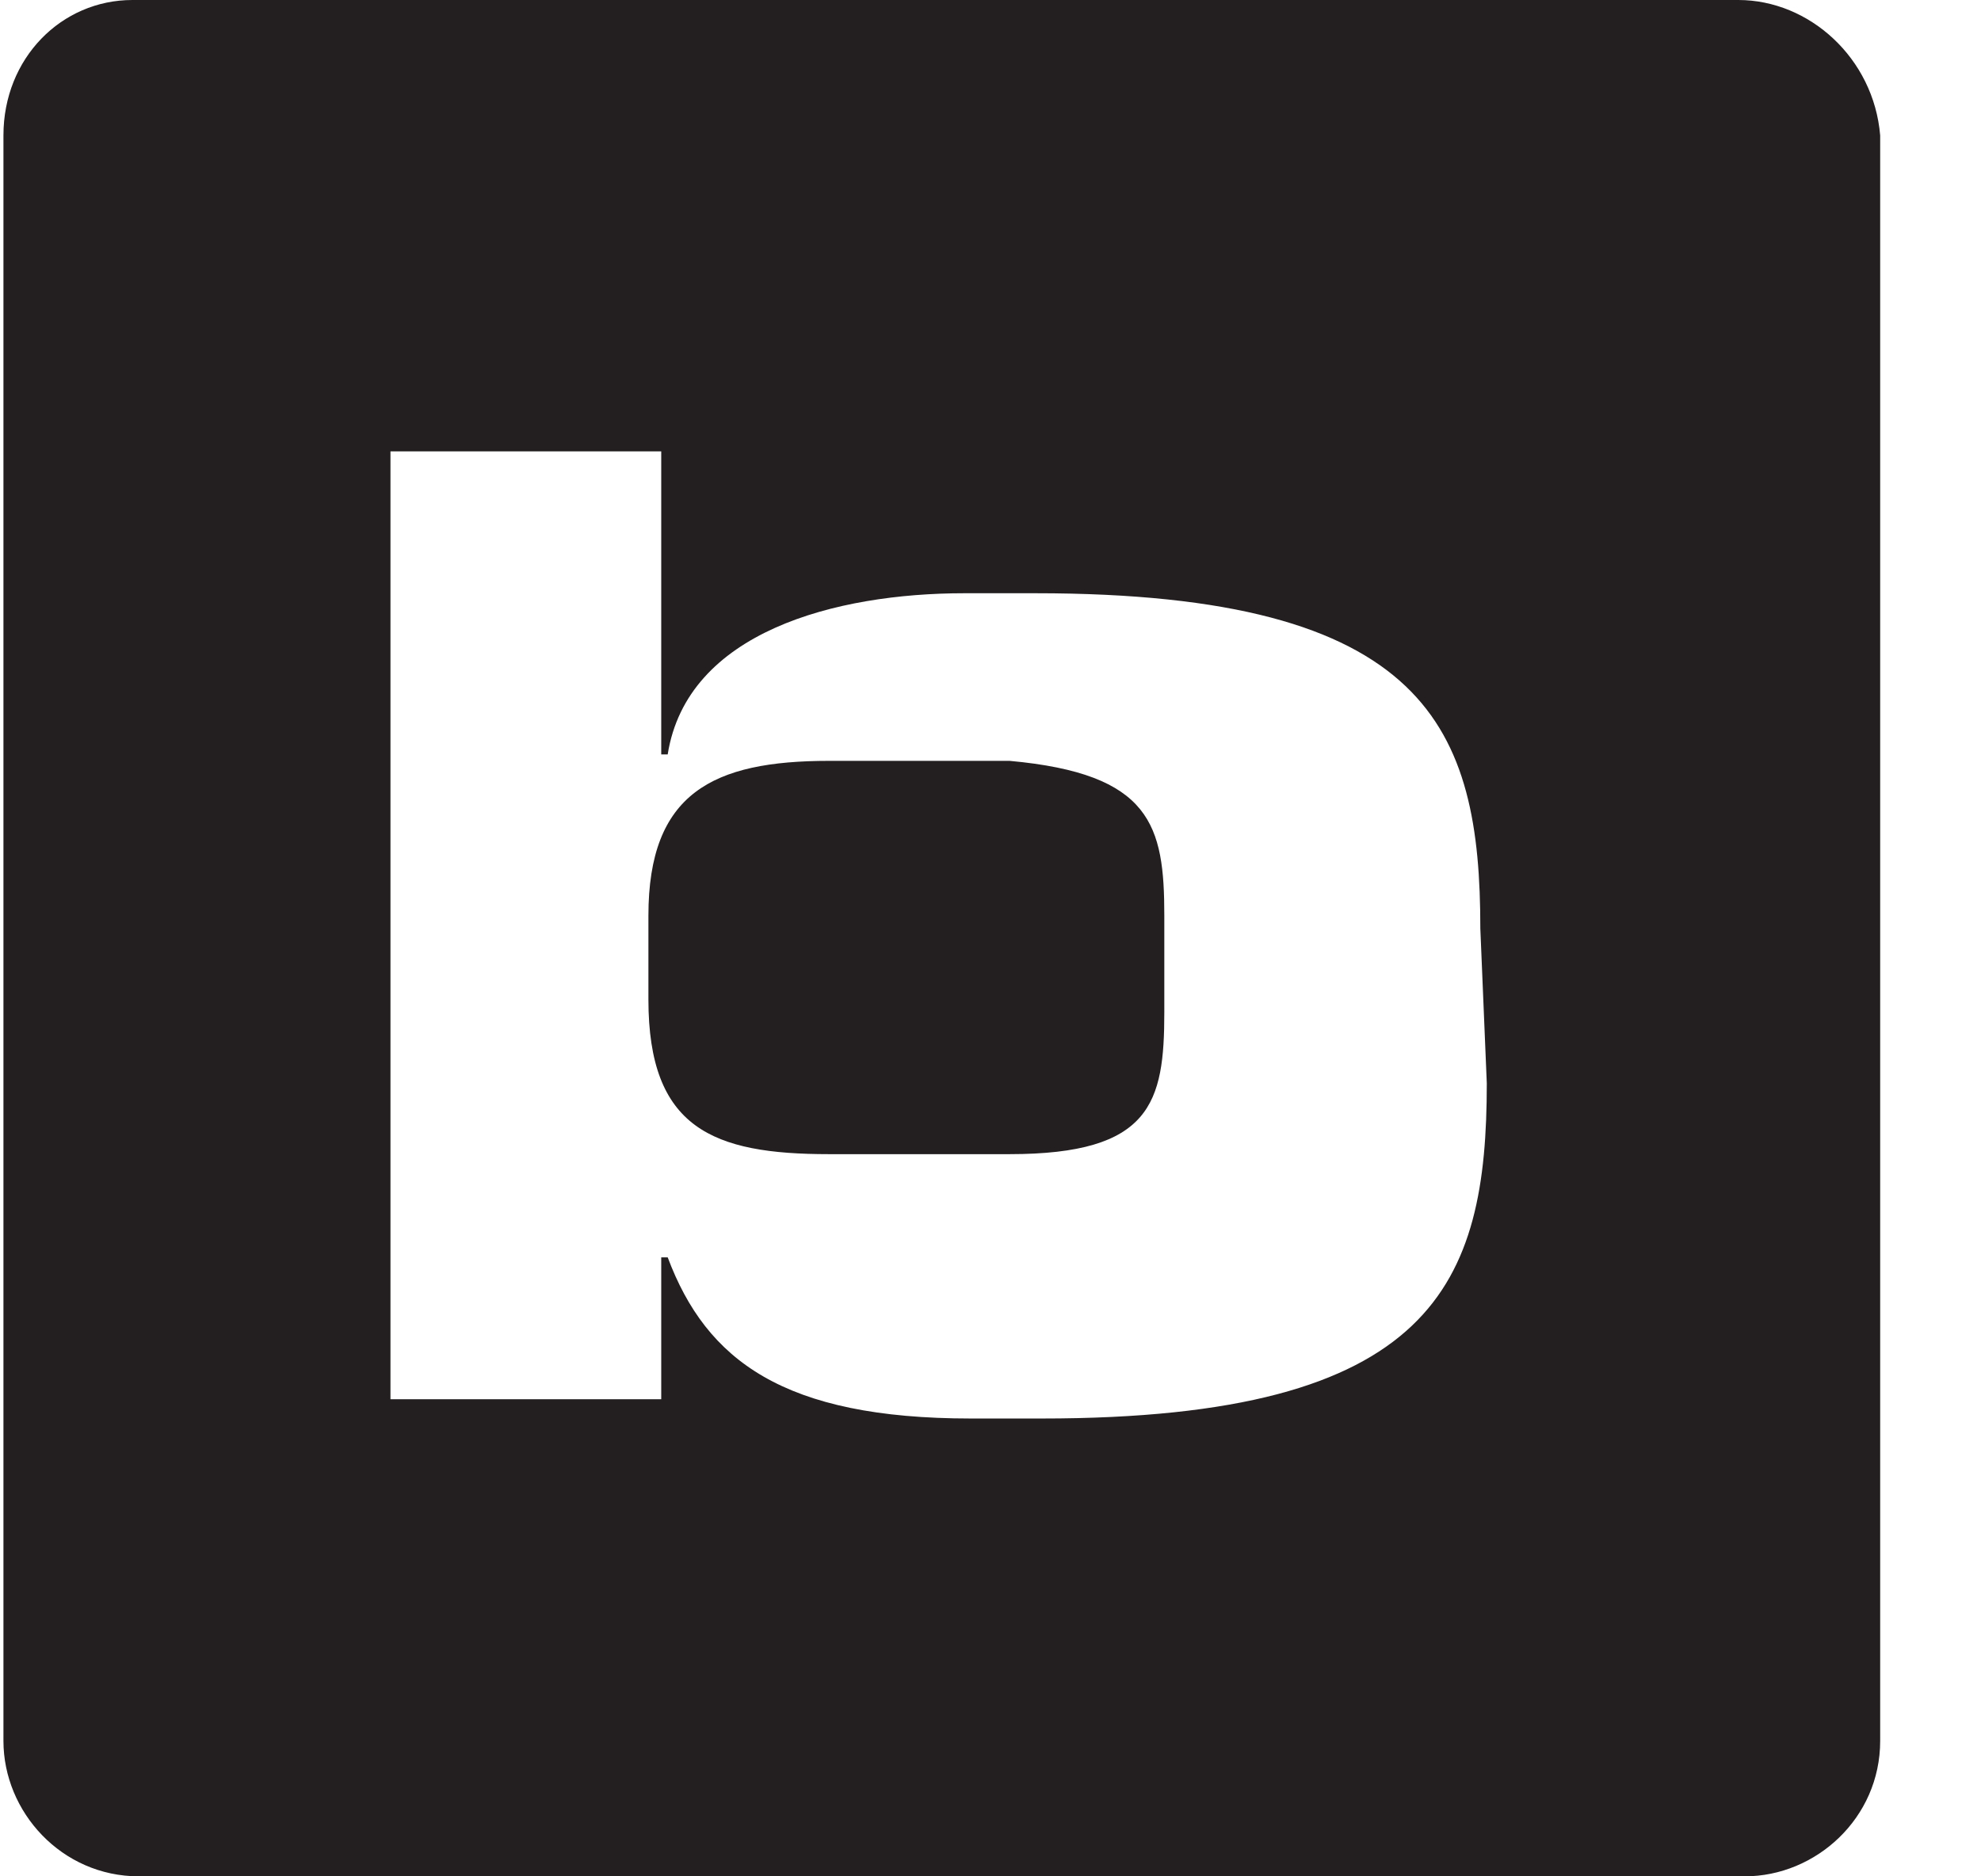 <svg width="19" height="18" viewBox="0 0 19 18" fill="none" xmlns="http://www.w3.org/2000/svg">
<path d="M11.167 8.784V9.711C11.167 10.577 11.043 11.072 9.683 11.072H7.951C6.837 11.072 6.219 10.825 6.219 9.588V8.784C6.219 7.608 6.837 7.299 7.951 7.299H9.683C11.043 7.423 11.167 7.918 11.167 8.784ZM14.26 10.392C14.26 12.309 13.765 13.608 9.992 13.608H9.312C7.518 13.608 6.775 13.052 6.404 12.062H6.342V13.423H3.745V4.33H6.342V7.237H6.404C6.59 6.062 8.013 5.691 9.25 5.691H9.93C13.703 5.691 14.198 6.99 14.198 8.907L14.26 10.392ZM16.672 0H1.27C0.59 0 0.033 0.557 0.033 1.299V16.701C0.033 17.381 0.59 18 1.332 18H16.734C17.415 18 18.033 17.443 18.033 16.701V1.299C17.971 0.557 17.353 0 16.672 0Z" fill="#231F20"/>
</svg>
